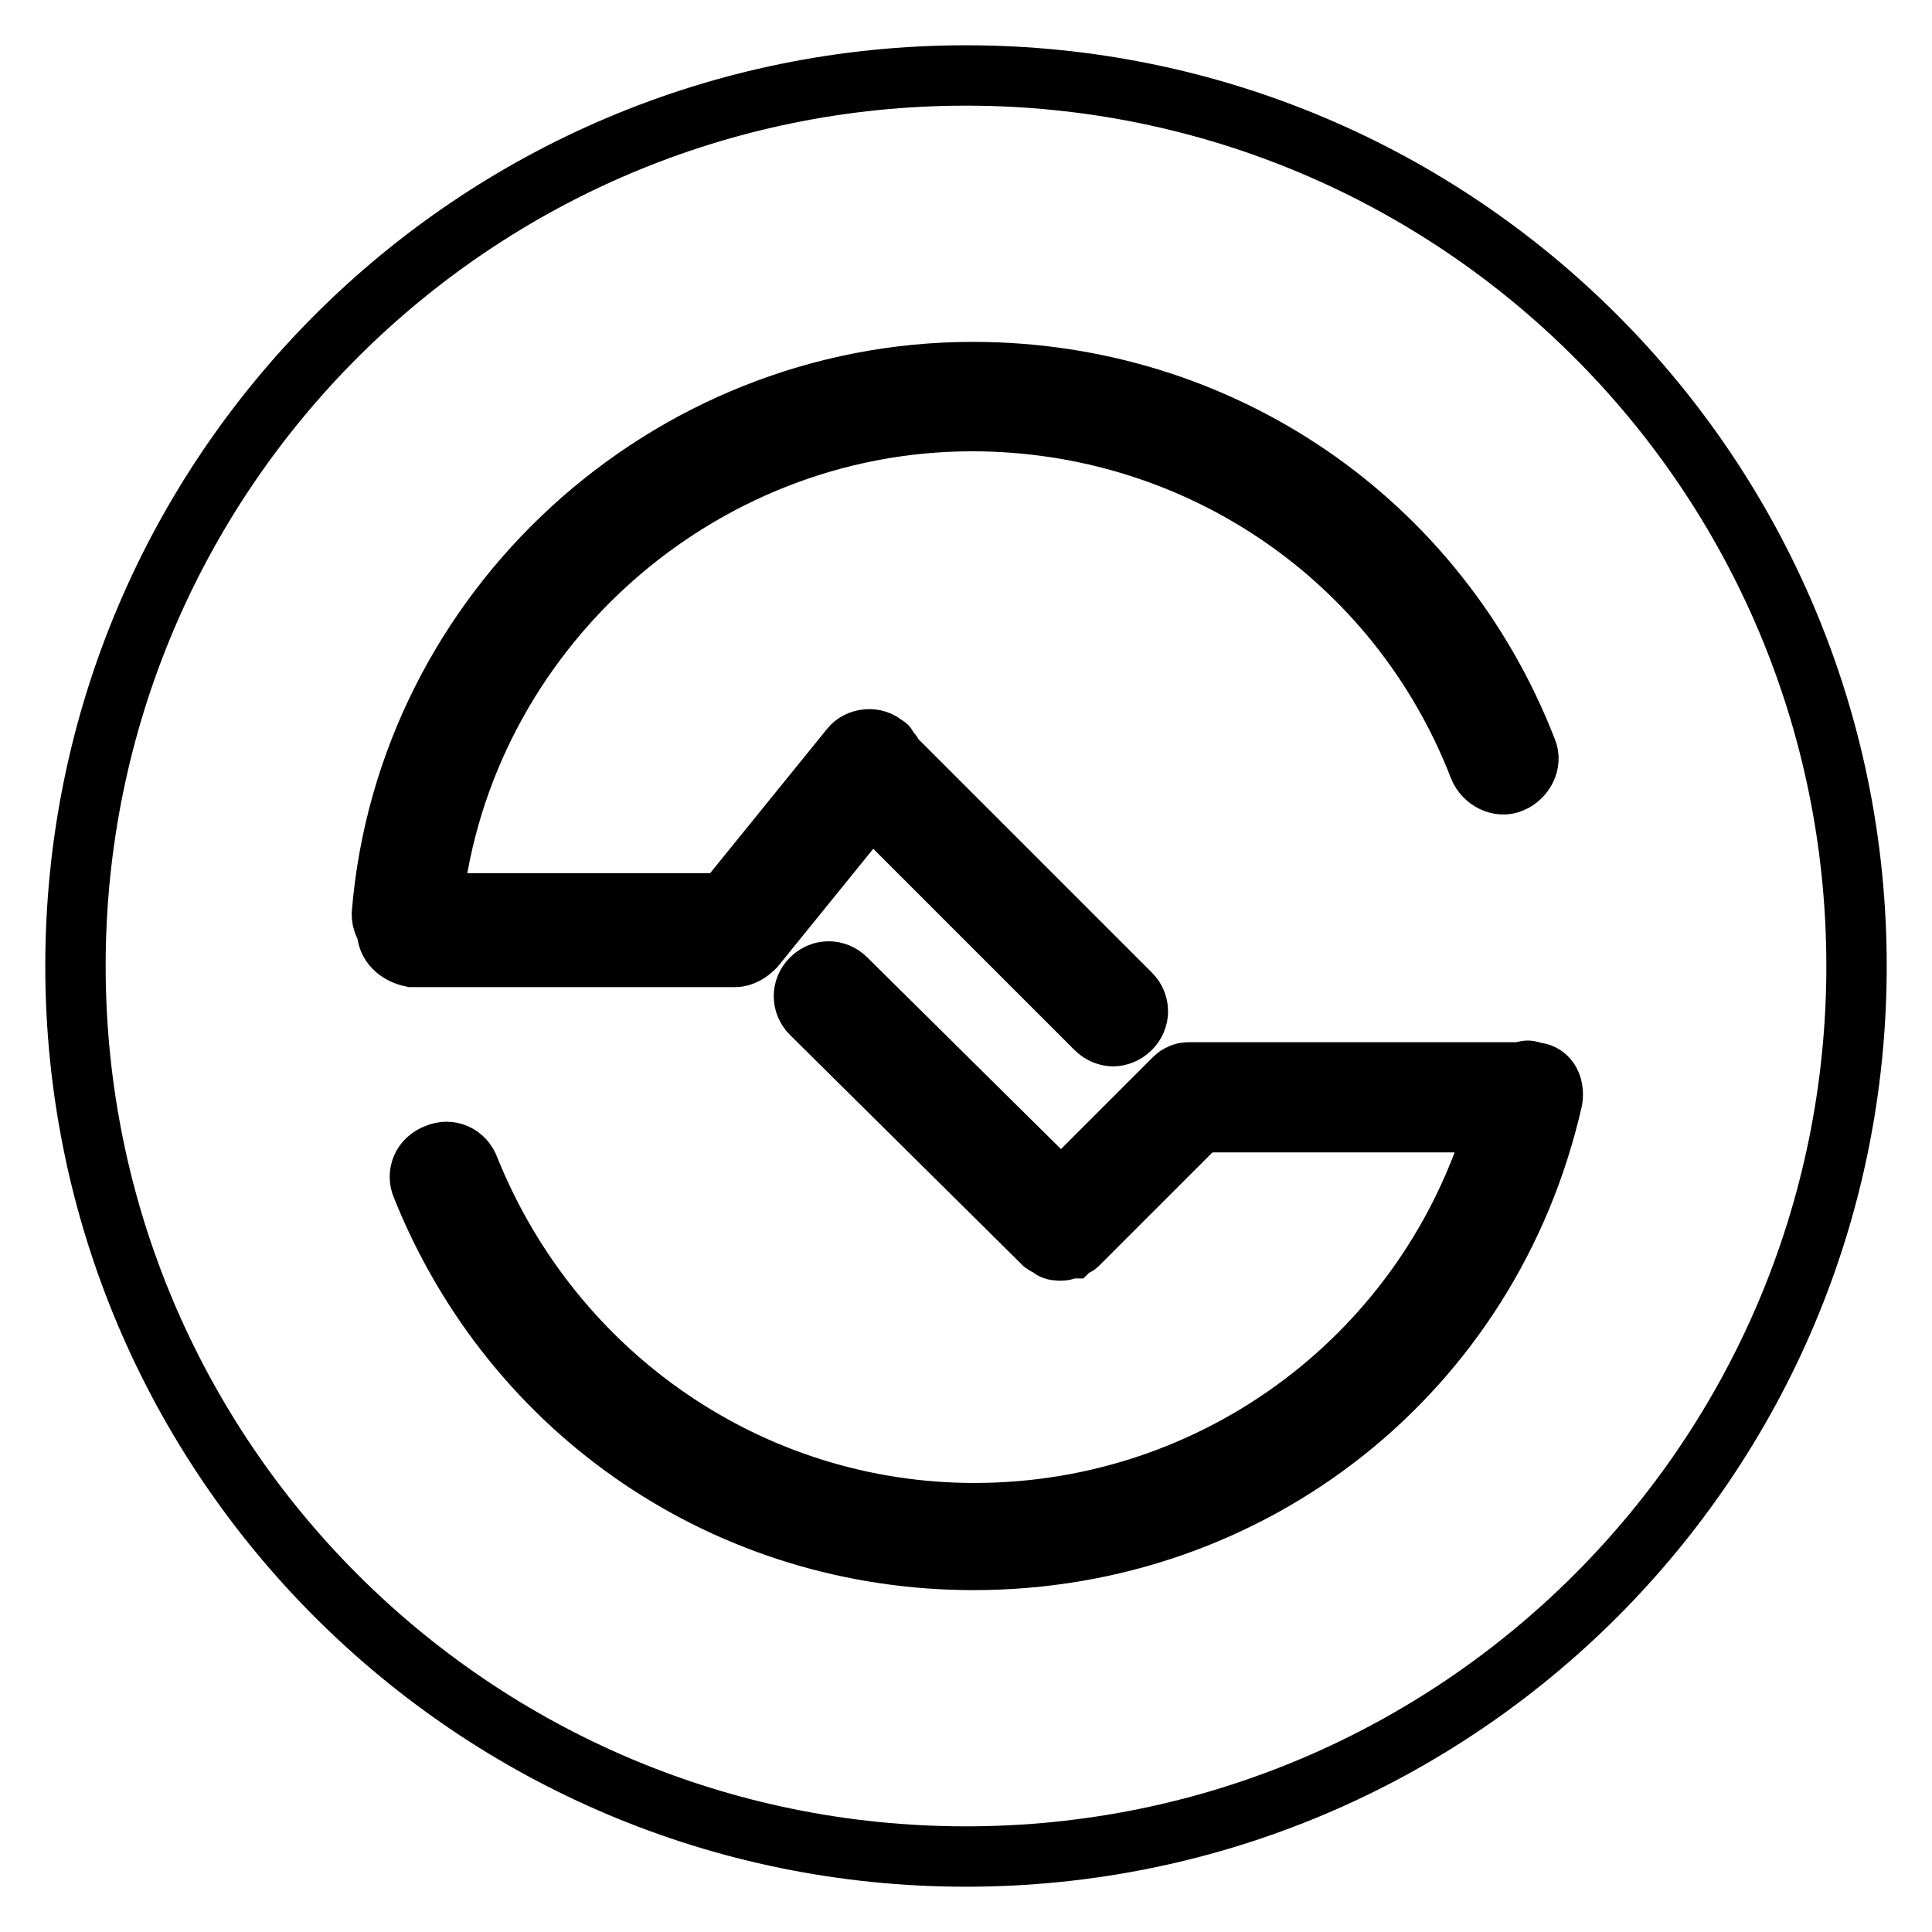 <?xml version="1.0" encoding="utf-8"?>
<!-- Svg Vector Icons : http://www.onlinewebfonts.com/icon -->
<!DOCTYPE svg PUBLIC "-//W3C//DTD SVG 1.1//EN" "http://www.w3.org/Graphics/SVG/1.1/DTD/svg11.dtd">
<svg version="1.1" xmlns="http://www.w3.org/2000/svg" xmlns:xlink="http://www.w3.org/1999/xlink" x="0px" y="0px" viewBox="0 0 256 256" enable-background="new 0 0 256 256" xml:space="preserve">
<g> <path stroke-width="8" fill-opacity="0" stroke="#000000"  d="M128,10C62.8,10,10,62.8,10,128s52.8,118,118,118c65.2,0,118-52.8,118-118S193.2,10,128,10z M51.3,123.4 c-0.3-0.7-0.7-1.3-0.7-2.3c3.3-40.3,37.7-71.8,78.3-71.8c32.8,0,61.6,19.7,73.4,50.1c0.7,1.6-0.3,3.6-2,4.3c-1.6,0.7-3.6-0.3-4.3-2 c-10.8-27.9-37.4-45.9-67.2-45.9c-36.4,0-67.5,27.9-71.5,63.9h38.7l16.7-20.6c1-1.3,3.3-1.6,4.6-0.3c0.3,0,0.3,0.3,0.3,0.7 c0.3,0,0.7,0.3,0.7,0.7l31.5,31.5c1.3,1.3,1.3,3.3,0,4.6c-0.7,0.7-1.6,1-2.3,1s-1.6-0.3-2.3-1l-29.8-29.8l-15.4,19 c-0.7,0.7-1.6,1.3-2.6,1.3h-0.3H54.6C52.6,126.4,51.3,125,51.3,123.4L51.3,123.4z M205.7,145.7c-8.2,36.1-39.7,61-76.7,61 c-32.4,0-61-19.3-73.1-49.5c-0.7-1.6,0-3.6,2-4.3c1.6-0.7,3.6,0,4.3,2c11.1,27.5,37.4,45.6,66.9,45.6c32.4,0,60.3-21.3,69.2-51.8 h-39.3l-16.1,16.1c-0.3,0.3-0.3,0.3-0.7,0.3l-0.3,0.3c-0.3,0-0.7,0.3-1.3,0.3c-0.3,0-1,0-1.3-0.3l-0.3-0.3c-0.3,0-0.7-0.3-0.7-0.3 l-30.8-30.5c-1.3-1.3-1.3-3.3,0-4.6c1.3-1.3,3.3-1.3,4.6,0l28.5,28.2l14.8-14.8c0.3-0.3,0.7-0.7,1-0.7c0.3-0.3,1-0.3,1.3-0.3h43.9 c0.7-0.3,1-0.3,1.6,0C205,142.1,206,143.7,205.7,145.7z"/></g>
</svg>